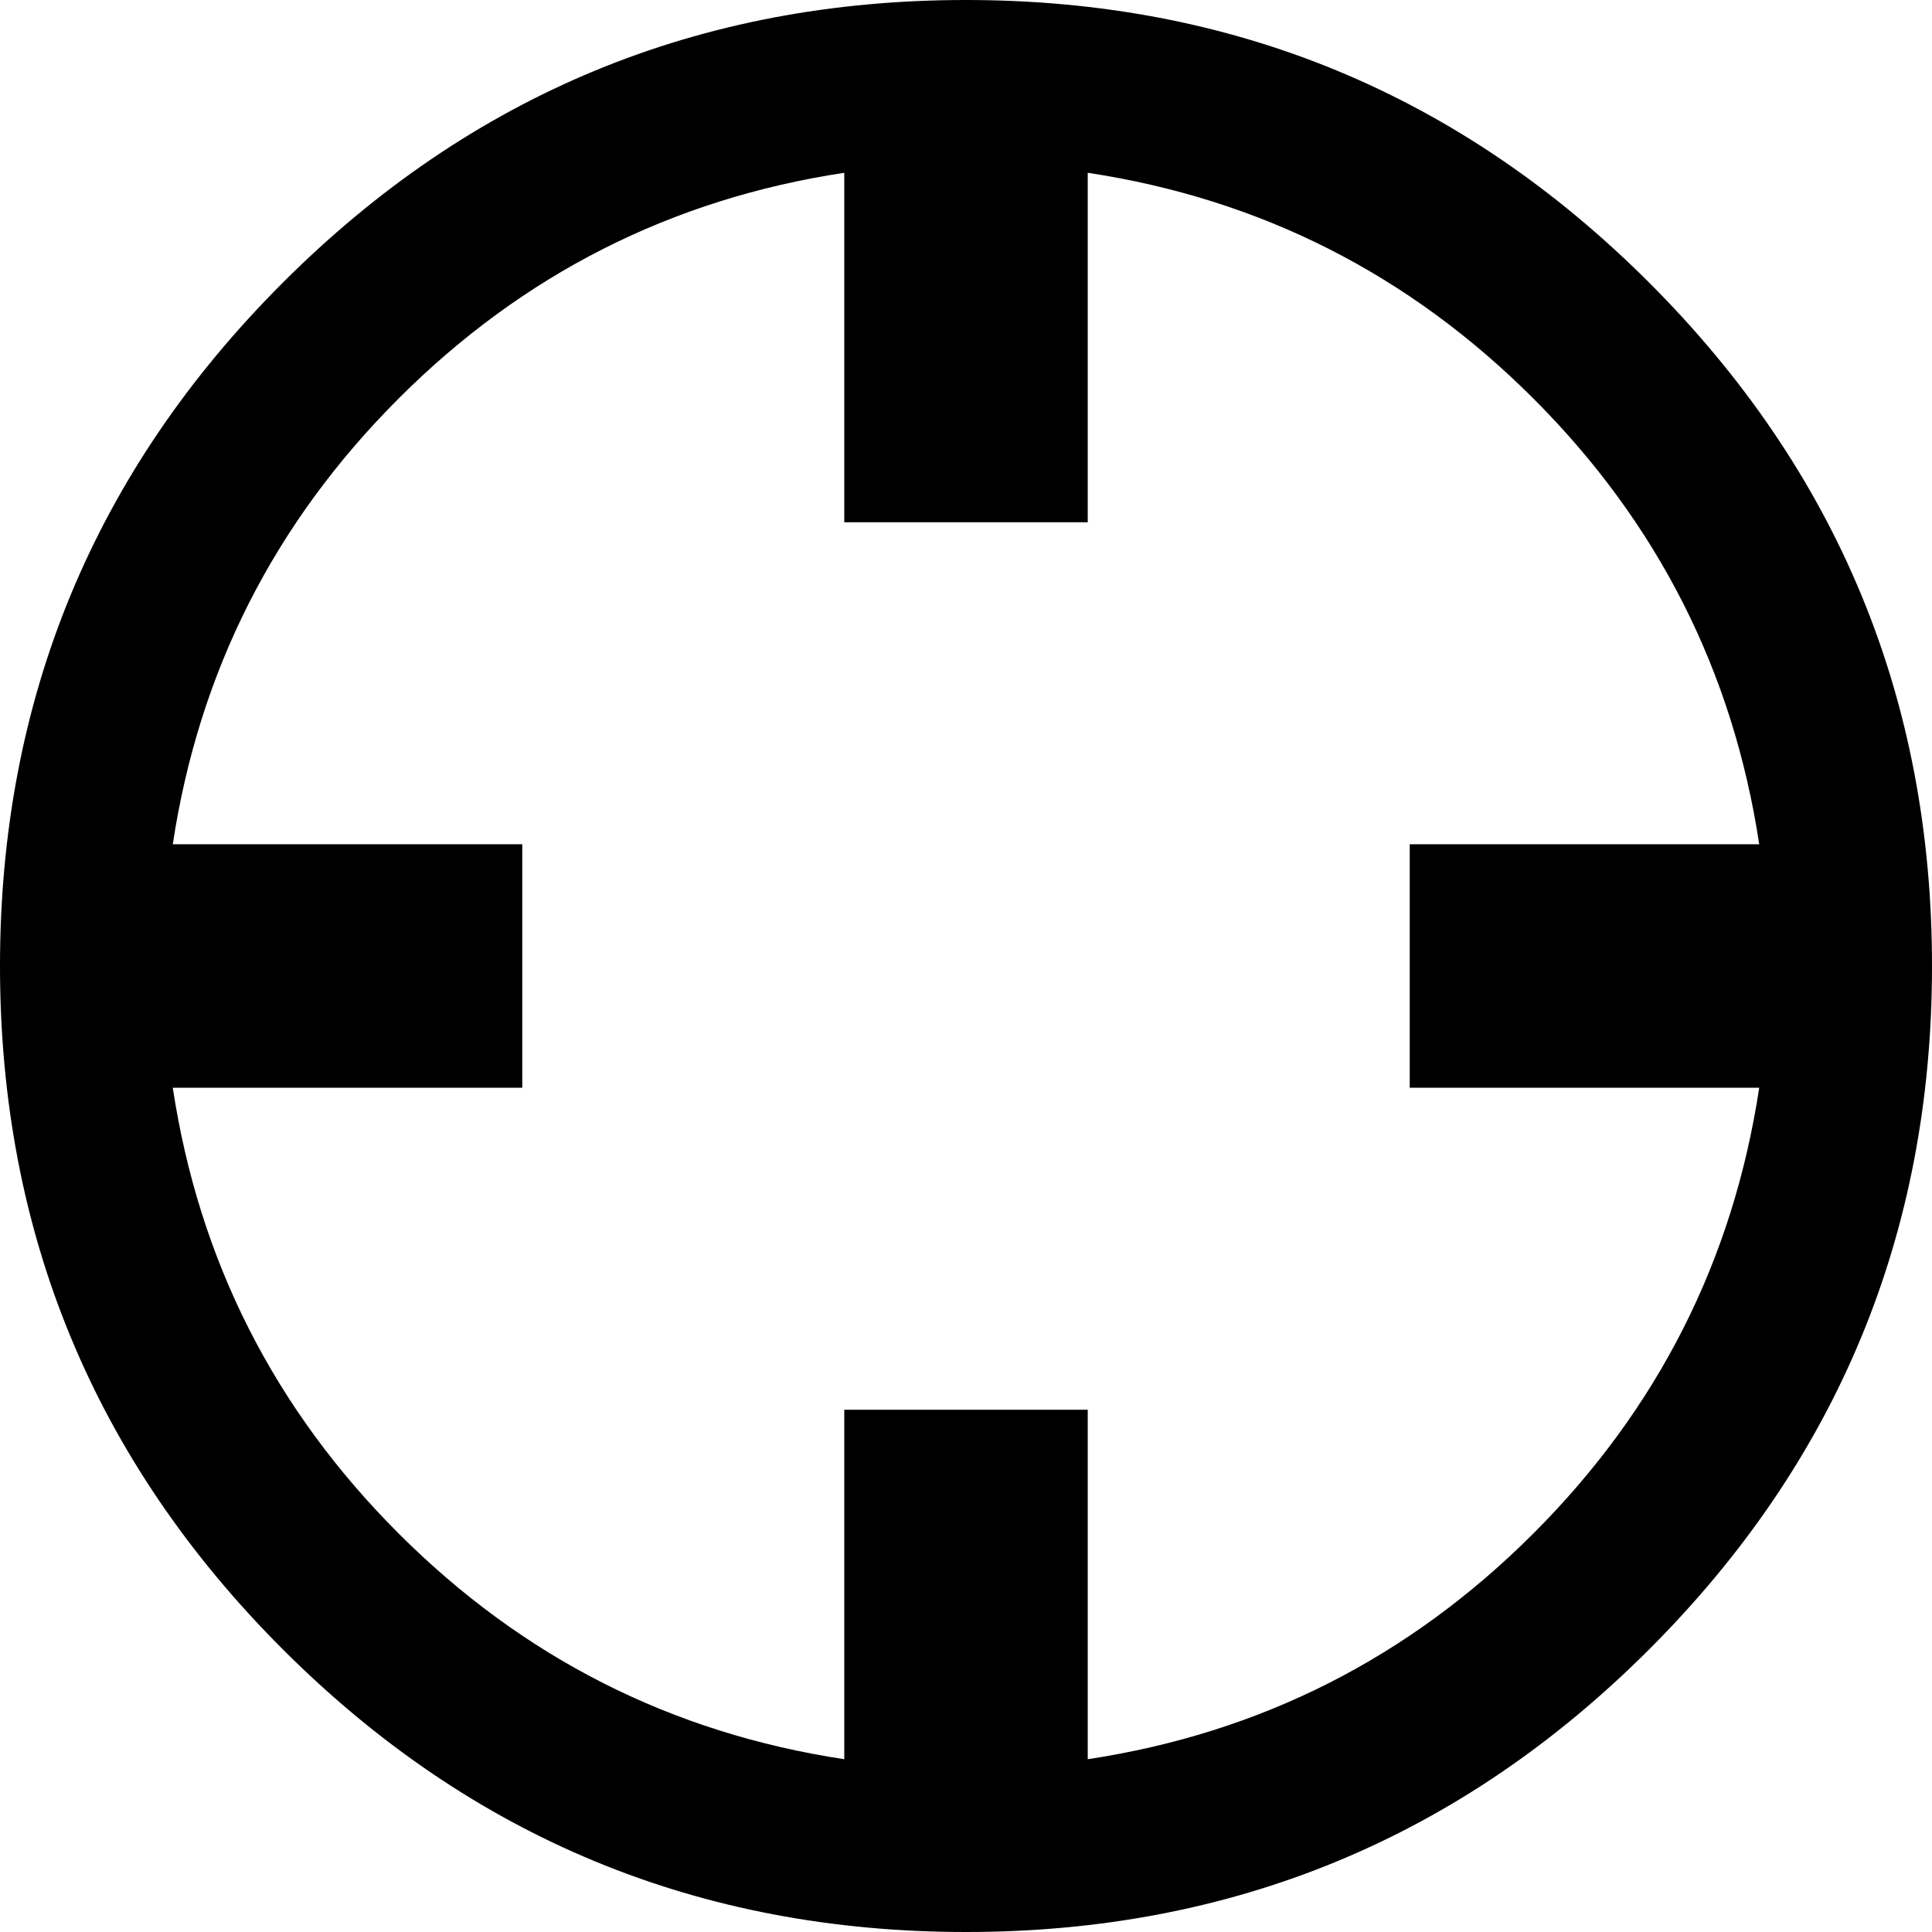 <?xml version="1.0" encoding="utf-8"?>
<!-- Generator: Adobe Illustrator 16.0.4, SVG Export Plug-In . SVG Version: 6.00 Build 0)  -->
<!DOCTYPE svg PUBLIC "-//W3C//DTD SVG 1.1//EN" "http://www.w3.org/Graphics/SVG/1.1/DTD/svg11.dtd">
<svg version="1.1" id="Capa_1" xmlns="http://www.w3.org/2000/svg" xmlns:xlink="http://www.w3.org/1999/xlink" x="0px" y="0px"
	 width="492px" height="492px" viewBox="0 0 492 492" enable-background="new 0 0 492 492" xml:space="preserve">
<path d="M420,72C372,24,314,0,246,0S120,24,72,72S0,178,0,246s24,126,72,174s106,72,174,72s126-24,174-72s72-106,72-174
	S468,120,420,72z M390.5,390.5C358.833,422.167,321,441.333,277,448v-89h-62v89c-44-6.667-81.833-25.833-113.5-57.5
	S50.667,321,44,277h89v-62H44c6.667-44,25.833-81.833,57.5-113.5S171,50.667,215,44v89h62V44c44,6.667,81.833,25.834,113.5,57.5
	C422.167,133.167,441.333,171,448,215h-89v62h89C441.332,321,422.166,358.833,390.5,390.5z"/>
</svg>
